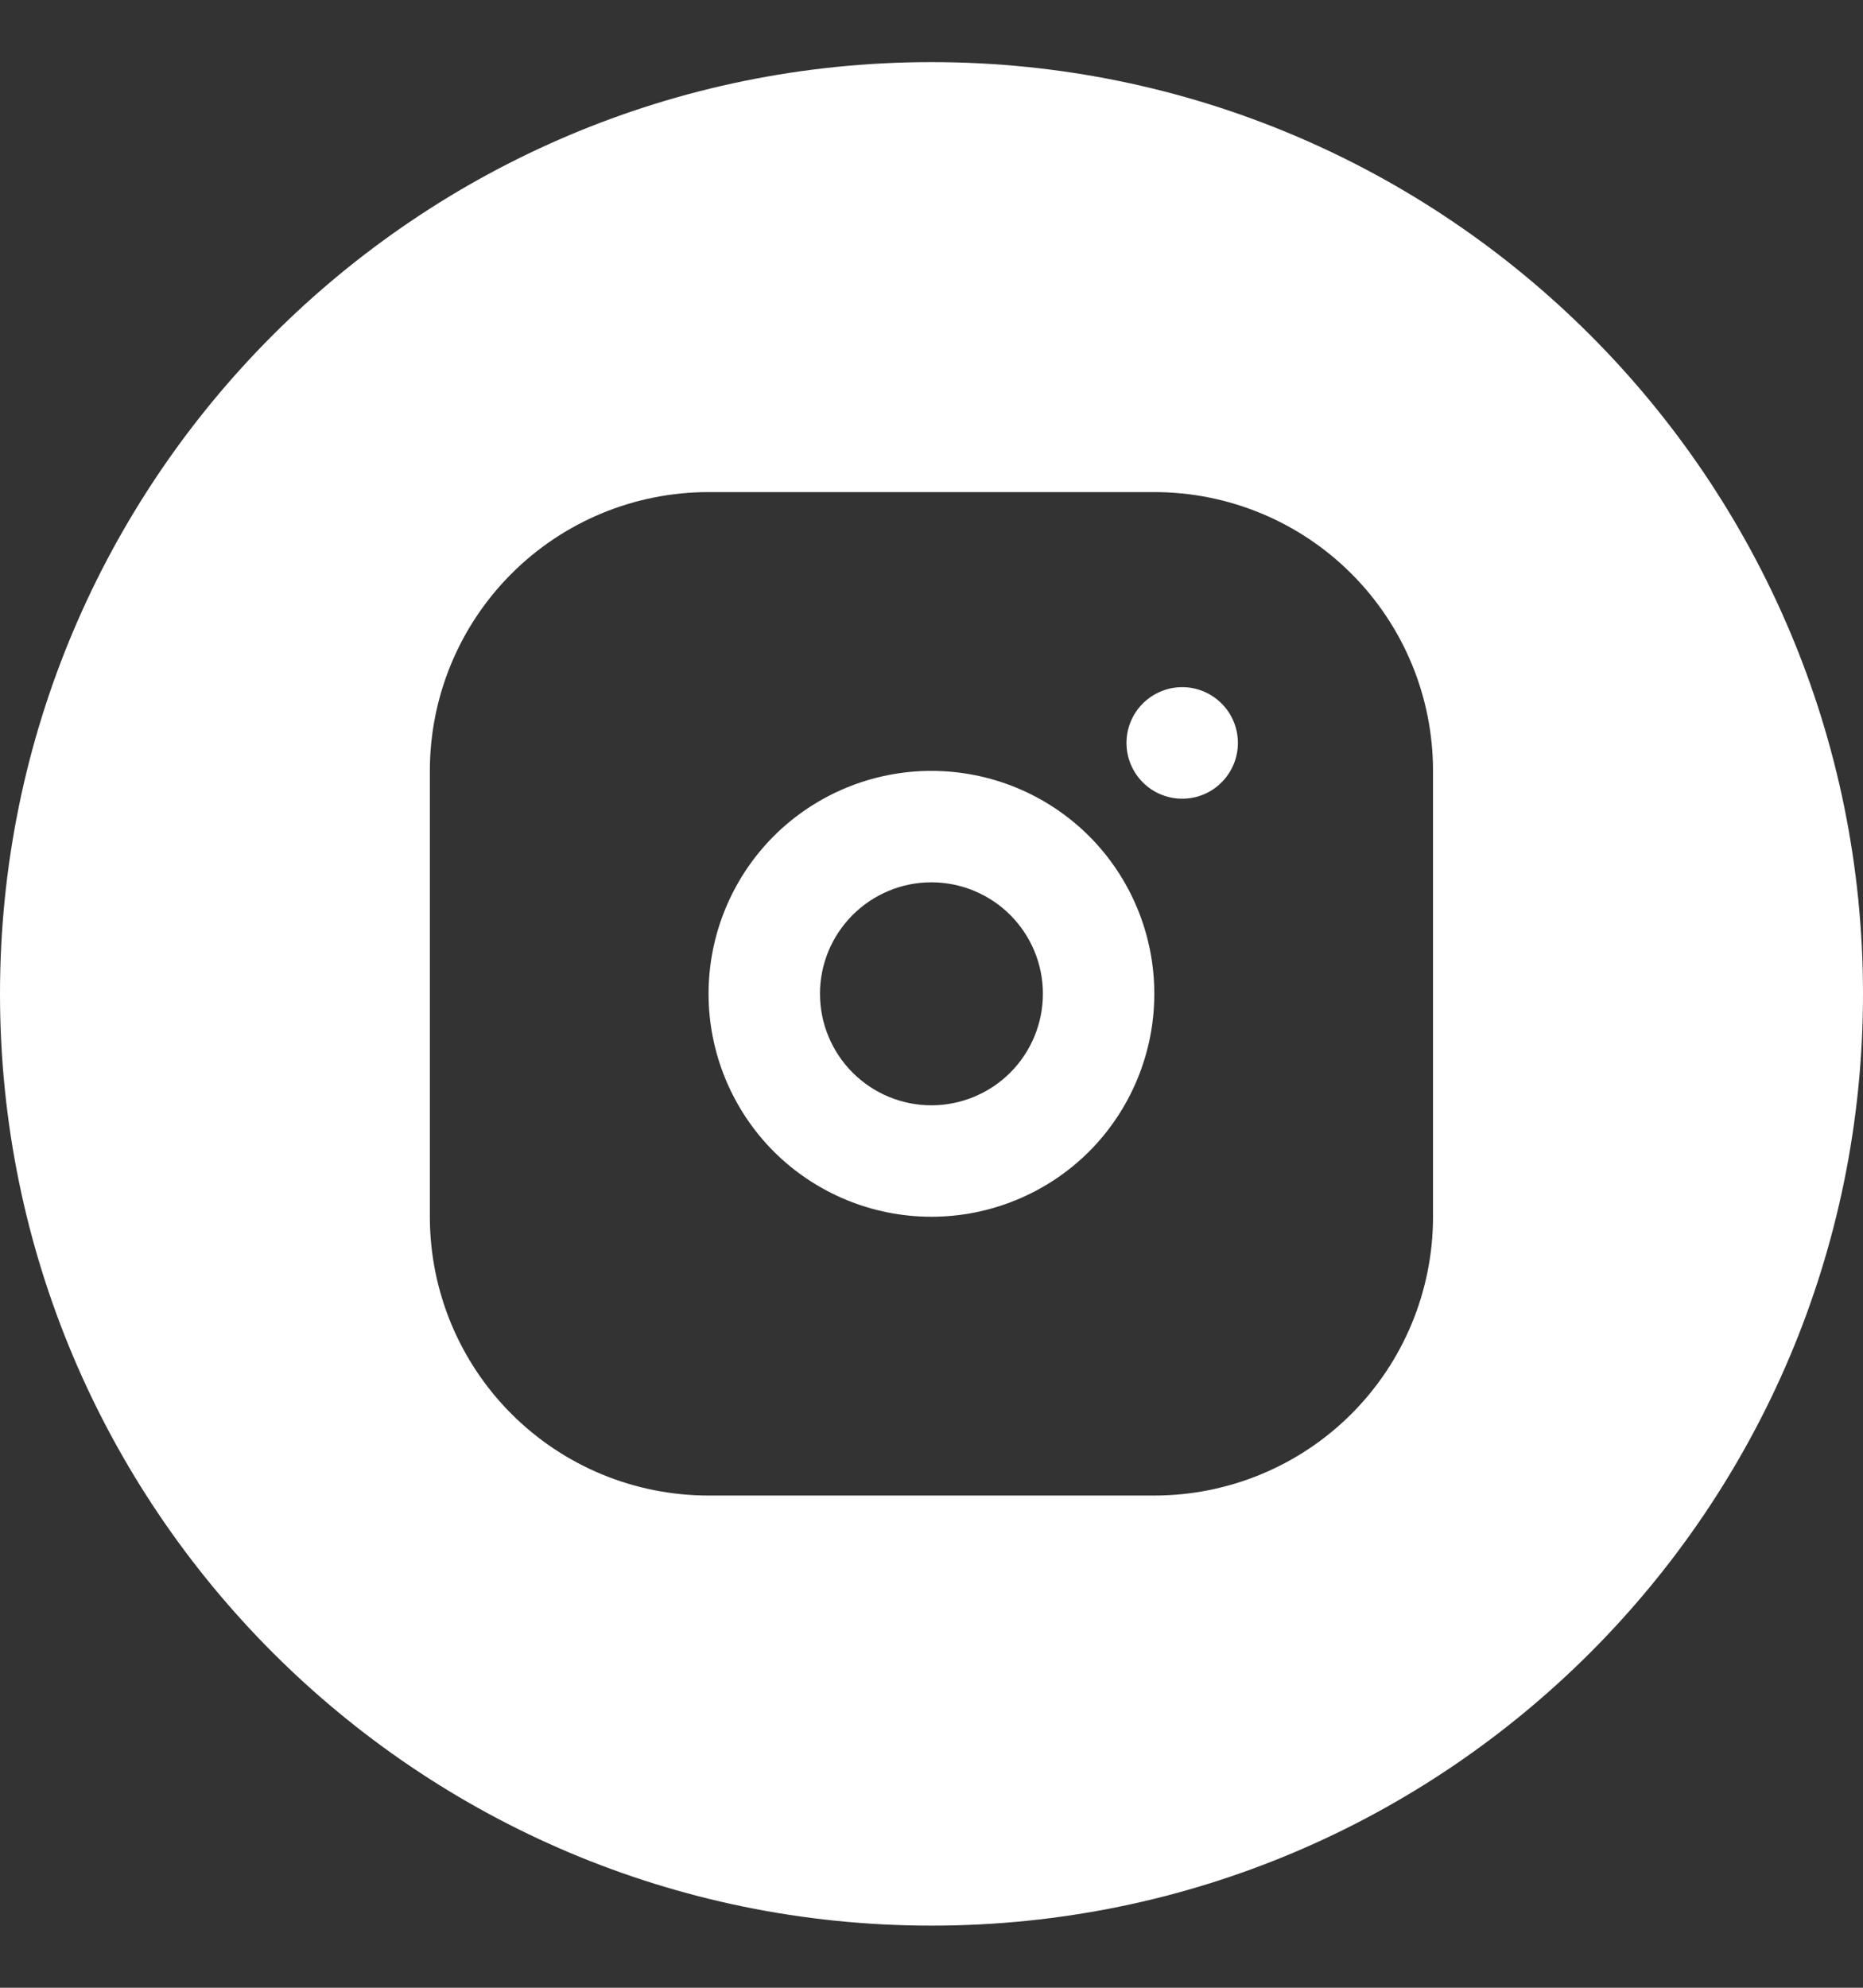<?xml version="1.0" encoding="UTF-8"?> <svg xmlns="http://www.w3.org/2000/svg" width="15" height="16" viewBox="0 0 15 16" fill="none"><rect x="0" y="0" width="15" height="16" fill="#333333" stroke="none"/><path fill-rule="evenodd" clip-rule="evenodd" d="M7.5 15.5C11.642 15.5 15 12.142 15 8C15 3.858 11.642 0.5 7.5 0.5C3.358 0.5 0 3.858 0 8C0 12.142 3.358 15.5 7.5 15.5ZM10.881 4.618C10.46 4.197 9.889 3.961 9.294 3.961H5.705C5.109 3.961 4.539 4.197 4.118 4.618C3.697 5.039 3.461 5.609 3.461 6.205V9.794C3.461 10.389 3.697 10.96 4.118 11.381C4.539 11.802 5.109 12.038 5.705 12.038H9.294C9.889 12.038 10.46 11.802 10.881 11.381C11.302 10.96 11.538 10.389 11.538 9.794V6.205C11.538 5.609 11.302 5.039 10.881 4.618ZM6.23 6.73C6.567 6.394 7.023 6.205 7.499 6.205C7.975 6.205 8.432 6.394 8.769 6.73C9.105 7.067 9.294 7.523 9.294 7.999C9.294 8.475 9.105 8.932 8.769 9.269C8.432 9.605 7.975 9.794 7.499 9.794C7.023 9.794 6.567 9.605 6.23 9.269C5.894 8.932 5.705 8.475 5.705 7.999C5.705 7.523 5.894 7.067 6.23 6.73ZM8.134 7.365C7.966 7.197 7.737 7.102 7.499 7.102C7.261 7.102 7.033 7.197 6.865 7.365C6.697 7.533 6.602 7.761 6.602 7.999C6.602 8.237 6.697 8.466 6.865 8.634C7.033 8.802 7.261 8.897 7.499 8.897C7.737 8.897 7.966 8.802 8.134 8.634C8.302 8.466 8.397 8.237 8.397 7.999C8.397 7.761 8.302 7.533 8.134 7.365ZM9.201 5.663C9.285 5.579 9.4 5.531 9.519 5.531C9.638 5.531 9.752 5.579 9.836 5.663C9.92 5.747 9.967 5.861 9.967 5.98C9.967 6.099 9.92 6.213 9.836 6.297C9.752 6.382 9.638 6.429 9.519 6.429C9.4 6.429 9.285 6.382 9.201 6.297C9.117 6.213 9.07 6.099 9.07 5.98C9.07 5.861 9.117 5.747 9.201 5.663Z" fill="white"></path></svg> 